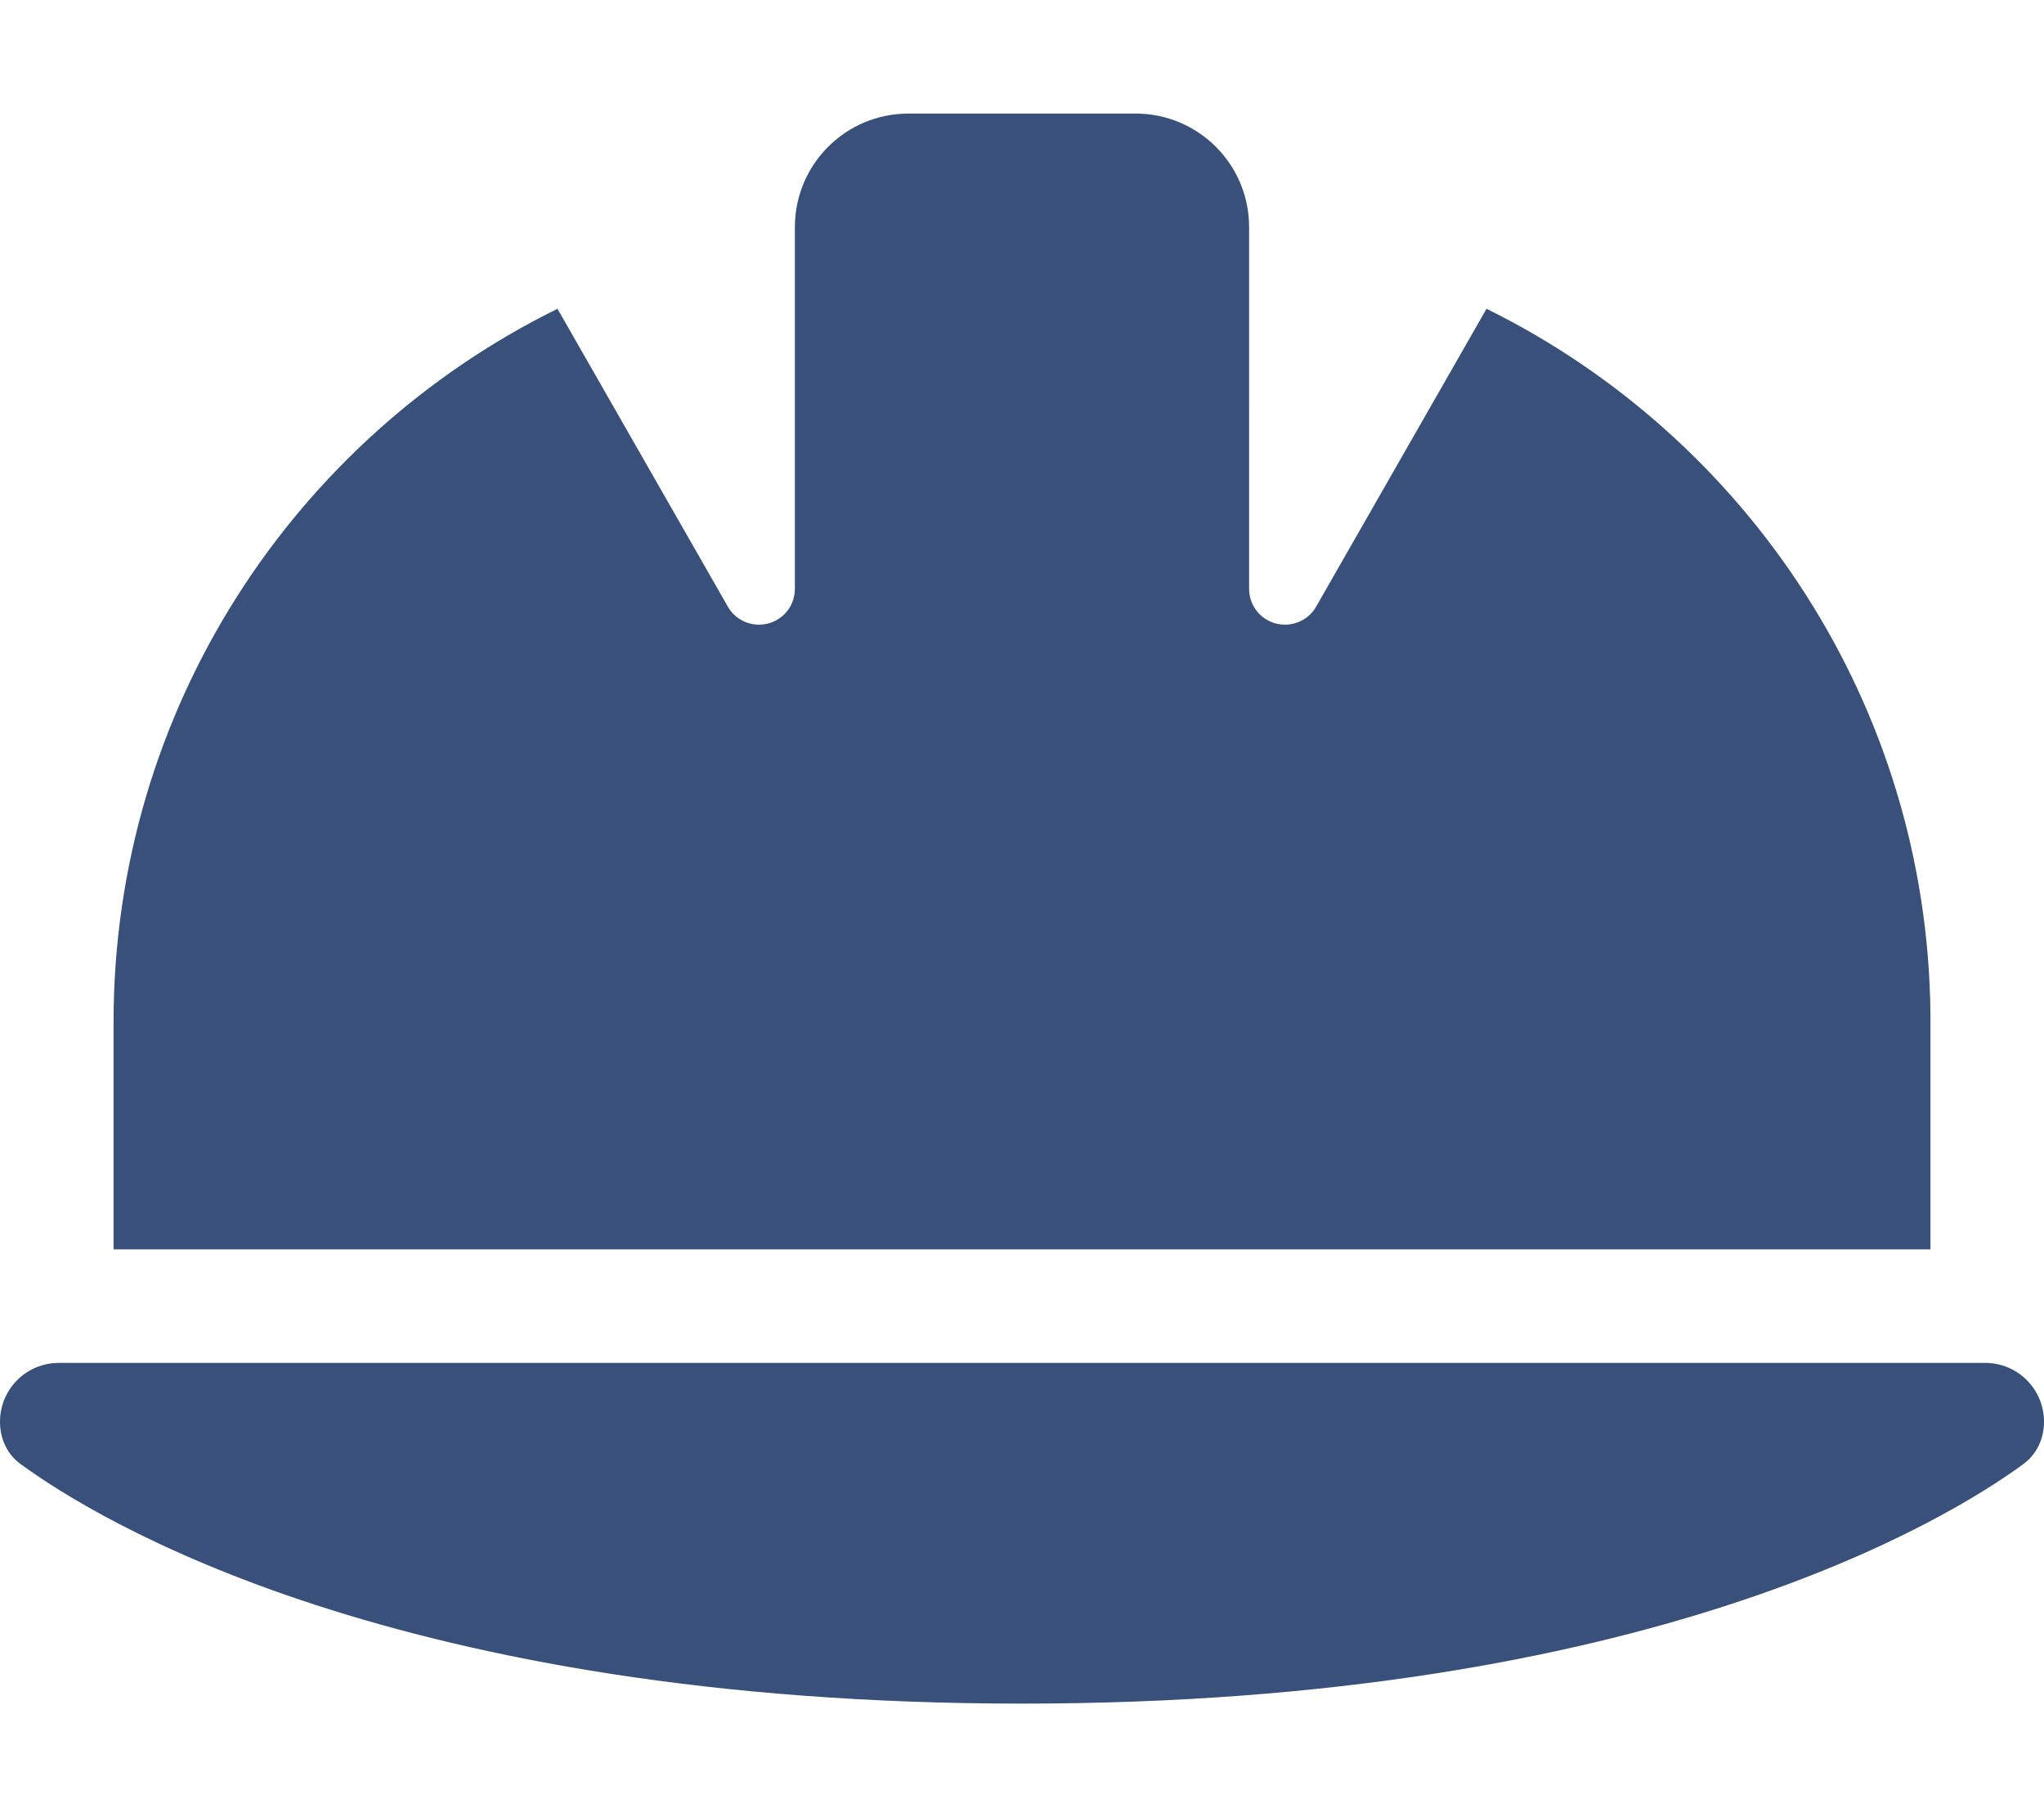 <?xml version="1.0" encoding="utf-8"?>
<!-- Generator: Adobe Illustrator 26.5.0, SVG Export Plug-In . SVG Version: 6.00 Build 0)  -->
<svg version="1.1" id="Layer_1" xmlns="http://www.w3.org/2000/svg" xmlns:xlink="http://www.w3.org/1999/xlink" x="0px" y="0px"
	 viewBox="0 0 576 512" style="enable-background:new 0 0 576 512;" xml:space="preserve">
<style type="text/css">
	.st0{fill:#39507B;}
</style>
<path class="st0" d="M256,32c-17.7,0-32,14.3-32,32v2.3v99.6c0,5.6-4.5,10.1-10.1,10.1c-3.6,0-7-1.9-8.8-5.1l-48-83.9
	C83,123.5,32,199.8,32,288v64h512v-66.4c-0.9-87.2-51.7-162.4-125.1-198.6l-48,83.9c-1.8,3.2-5.2,5.1-8.8,5.1
	c-5.6,0-10.1-4.5-10.1-10.1V66.3V64c0-17.7-14.3-32-32-32H256z M16.6,384C7.4,384,0,391.4,0,400.6c0,4.7,2,9.2,5.8,11.9
	C27.5,428.4,111.8,480,288,480s260.5-51.6,282.2-67.5c3.8-2.8,5.8-7.2,5.8-11.9c0-9.2-7.4-16.6-16.6-16.6H16.6z"/>
</svg>

